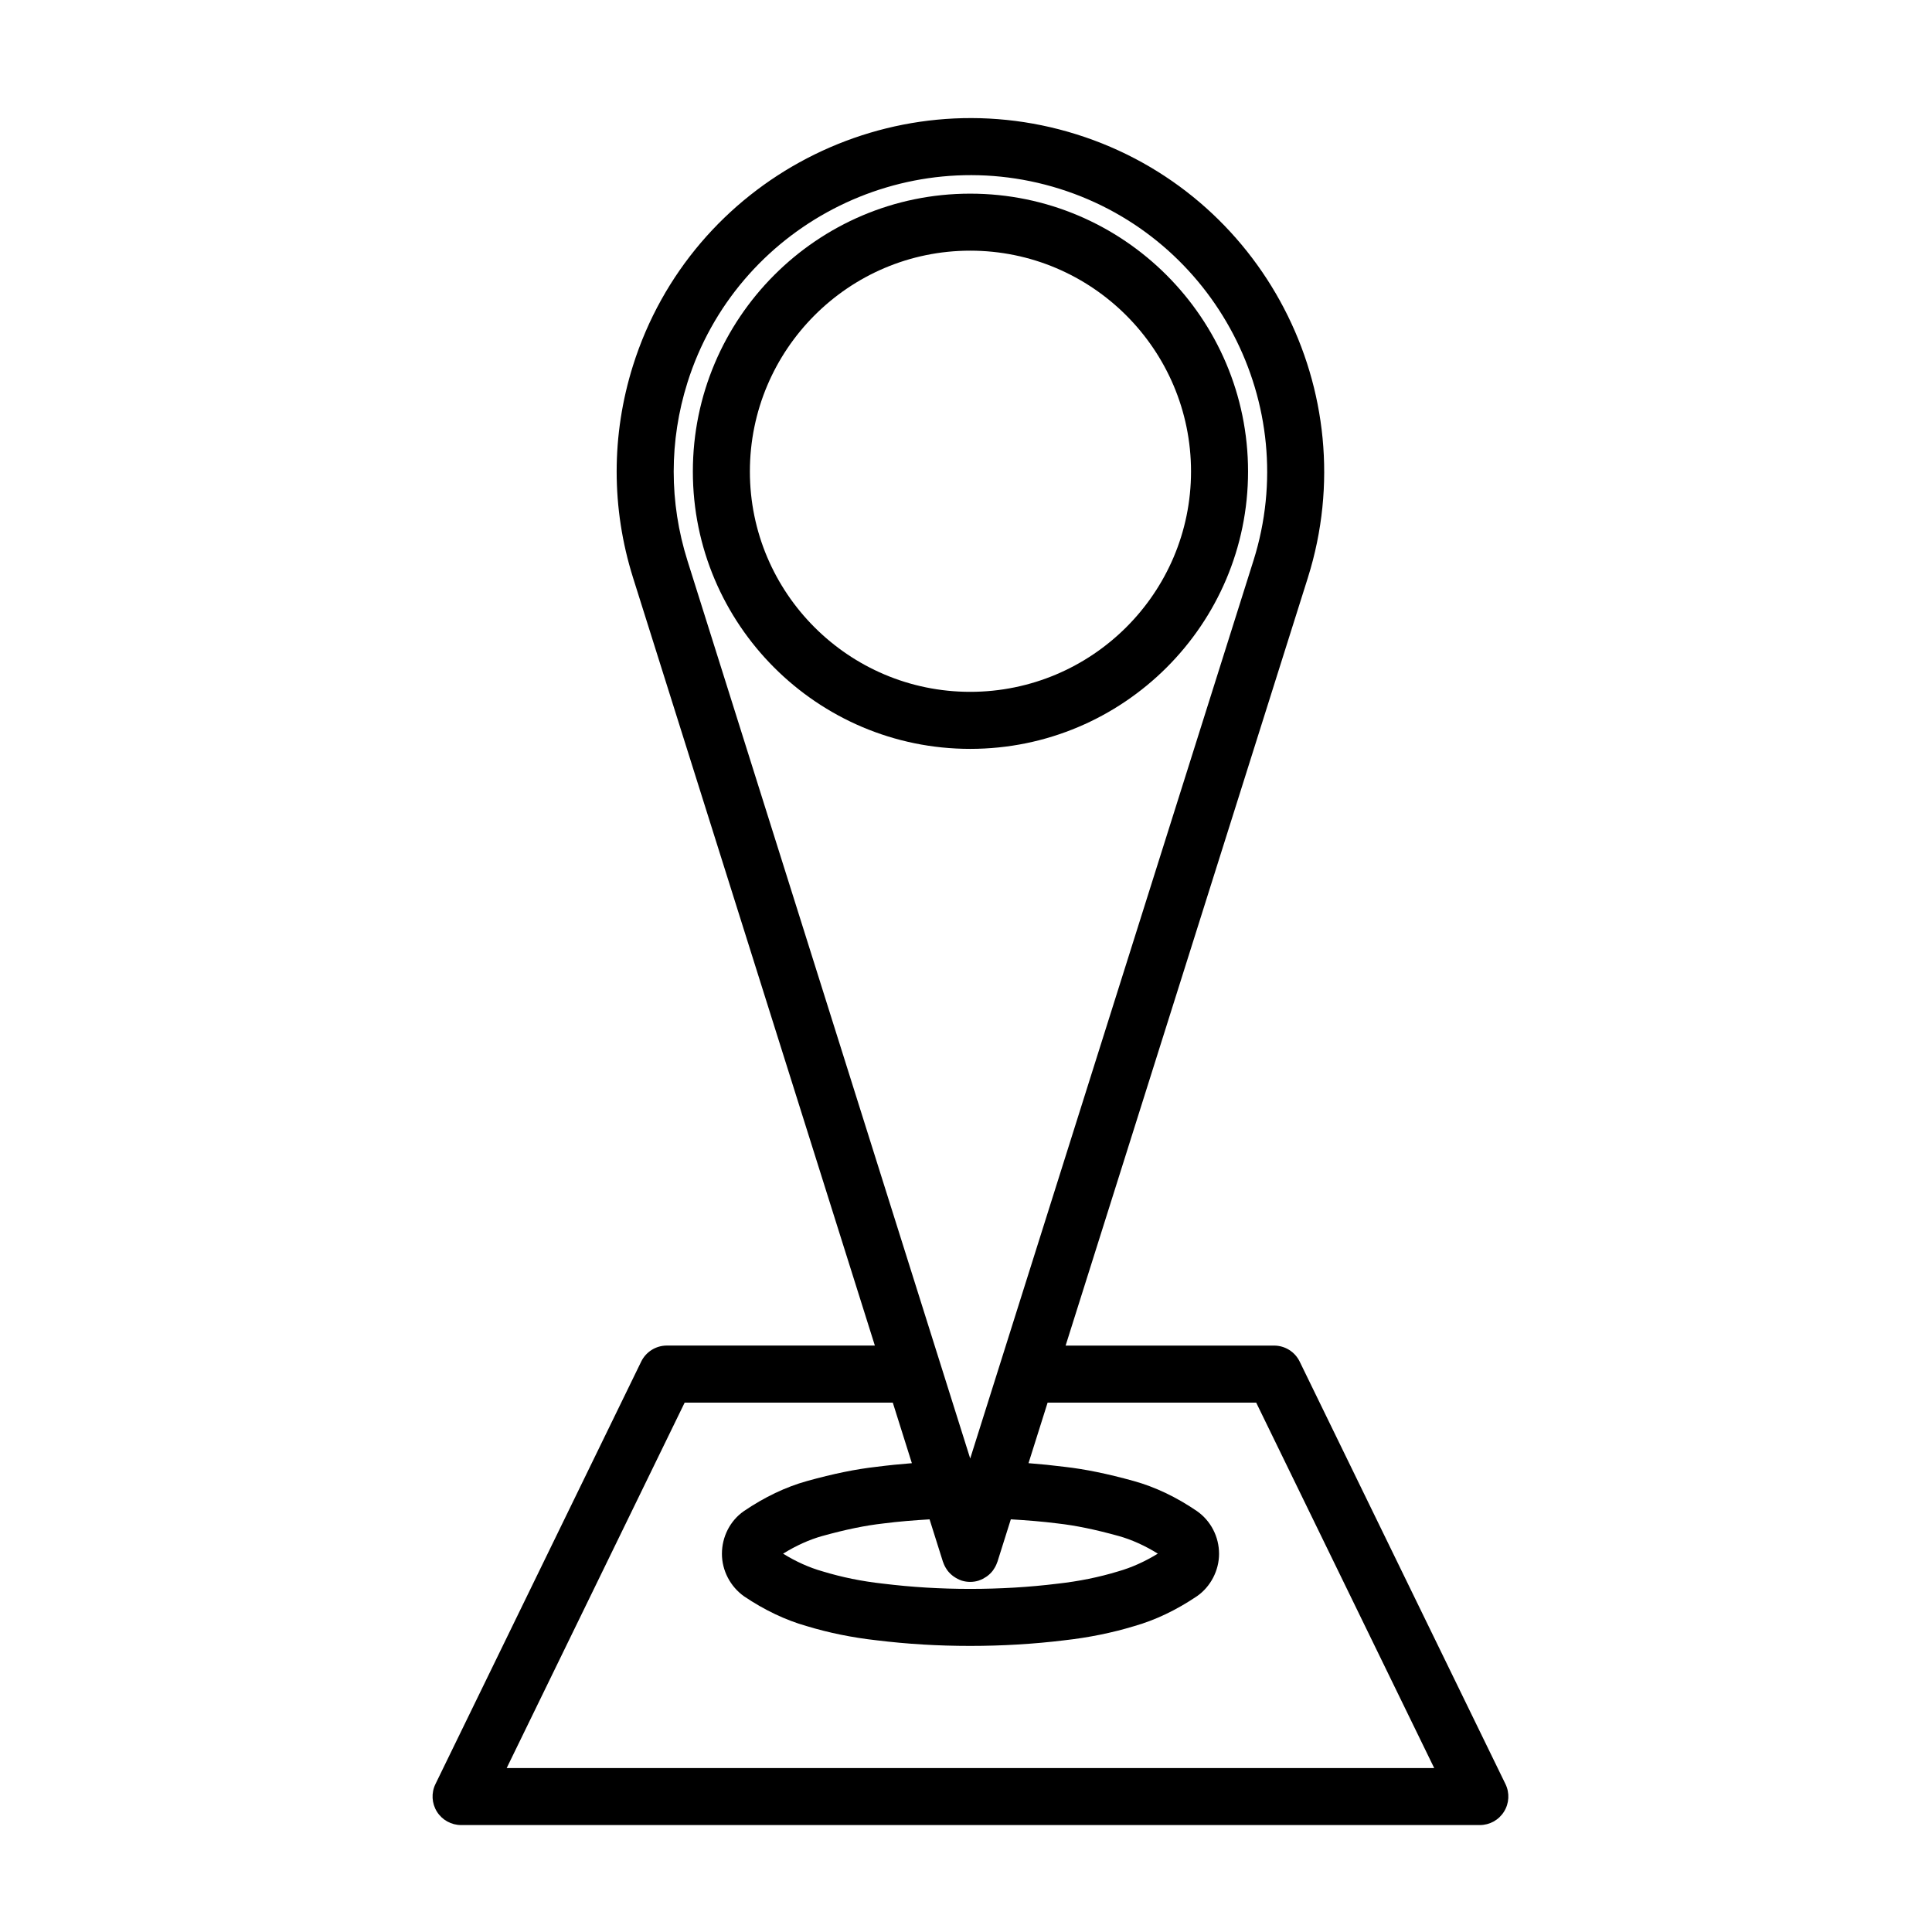 <?xml version="1.0" encoding="UTF-8"?>
<!-- Uploaded to: SVG Repo, www.svgrepo.com, Generator: SVG Repo Mixer Tools -->
<svg fill="#000000" width="800px" height="800px" version="1.1" viewBox="144 144 512 512" xmlns="http://www.w3.org/2000/svg">
 <g>
  <path d="m401.11 342.46c40.605 0 73.637-32.973 73.637-73.504 0-40.605-33.035-73.637-73.637-73.637-40.527 0-73.496 33.035-73.496 73.637 0 40.531 32.969 73.504 73.496 73.504zm0-132.03c32.27 0 58.523 26.254 58.523 58.523 0 32.199-26.254 58.391-58.523 58.391-32.195 0-58.383-26.191-58.383-58.391 0-32.273 26.188-58.523 58.383-58.523z"/>
  <path d="m488.43 504.84c-1.266-2.602-3.898-4.246-6.797-4.246h-55.234l64.207-203.52c0.004-0.004 0.004-0.016 0.004-0.023 15.477-49.254-12-101.93-61.27-117.43-49.336-15.504-102.09 11.984-117.59 61.262-5.773 18.375-5.773 37.801 0 56.176v0.004l64.094 203.52-55.121 0.004c-2.891 0-5.527 1.648-6.797 4.246l-54.527 111.96c-1.145 2.344-0.992 5.109 0.387 7.316s3.805 3.551 6.41 3.551h269.98c2.609 0 5.027-1.344 6.402-3.551 1.379-2.207 1.531-4.973 0.387-7.316zm-94.57 52.957c0 0.004 0 0.012 0.004 0.012l0.035 0.117c0.012 0.039 0.039 0.066 0.055 0.105 0.223 0.676 0.543 1.301 0.945 1.883 0.066 0.098 0.117 0.191 0.188 0.281 0.414 0.551 0.906 1.031 1.461 1.457 0.109 0.086 0.227 0.156 0.344 0.238 0.555 0.379 1.152 0.699 1.812 0.926 0.023 0.012 0.051 0.023 0.082 0.035 0.02 0.004 0.035 0.016 0.051 0.02 0.754 0.238 1.523 0.348 2.273 0.348 0.746 0 1.516-0.109 2.266-0.348 0.016-0.004 0.031-0.016 0.047-0.02 0.039-0.016 0.074-0.035 0.117-0.051 0.648-0.223 1.234-0.535 1.785-0.906 0.117-0.082 0.238-0.152 0.348-0.242 0.555-0.422 1.047-0.906 1.461-1.457 0.07-0.09 0.117-0.18 0.18-0.277 0.398-0.578 0.727-1.203 0.945-1.875 0.016-0.039 0.047-0.074 0.059-0.109l3.562-11.297c4.231 0.246 8.402 0.578 12.445 1.094 4.742 0.535 9.875 1.594 16.121 3.32 3.457 0.969 6.953 2.543 10.387 4.676-3.465 2.133-6.977 3.703-10.551 4.719-5.027 1.531-10.387 2.621-16.035 3.246-7.461 0.922-15.25 1.379-23.141 1.379-7.898 0-15.422-0.453-23.078-1.391-5.629-0.621-10.844-1.676-16.086-3.269-3.481-0.984-7.008-2.574-10.418-4.676 3.465-2.144 6.949-3.715 10.379-4.676 6.273-1.738 11.402-2.793 16.254-3.336 4-0.516 8.062-0.836 12.188-1.082zm-67.691-312.38c13.004-41.328 57.262-64.371 98.645-51.379 41.312 13.004 64.363 57.176 51.383 98.48-0.004 0-0.004 0.004-0.004 0.004l-75.078 238-74.945-237.98c-4.844-15.414-4.844-31.715 0-47.121zm-47.895 367.14 47.168-96.848h55.156l5.055 16.051c-3.152 0.246-6.246 0.559-9.305 0.953-5.551 0.621-11.426 1.82-18.504 3.785-5.637 1.57-11.246 4.246-16.75 7.992-3.617 2.535-5.777 6.762-5.777 11.301 0 4.387 2.207 8.672 5.883 11.266 5.41 3.648 11.004 6.297 16.48 7.848 5.918 1.805 12.207 3.078 18.59 3.789 8.188 1.004 16.309 1.492 24.832 1.492 8.504 0 16.902-0.504 24.887-1.48 6.481-0.719 12.762-1.996 18.547-3.754 5.617-1.594 11.211-4.254 16.723-7.977 3.578-2.508 5.801-6.797 5.801-11.184 0-4.543-2.18-8.77-5.883-11.352-5.414-3.691-11.023-6.367-16.688-7.945-7.059-1.953-12.93-3.152-18.375-3.769-3.102-0.395-6.297-0.719-9.547-0.969l5.059-16.047h55.277l47.176 96.848z"/>
 </g>
</svg>